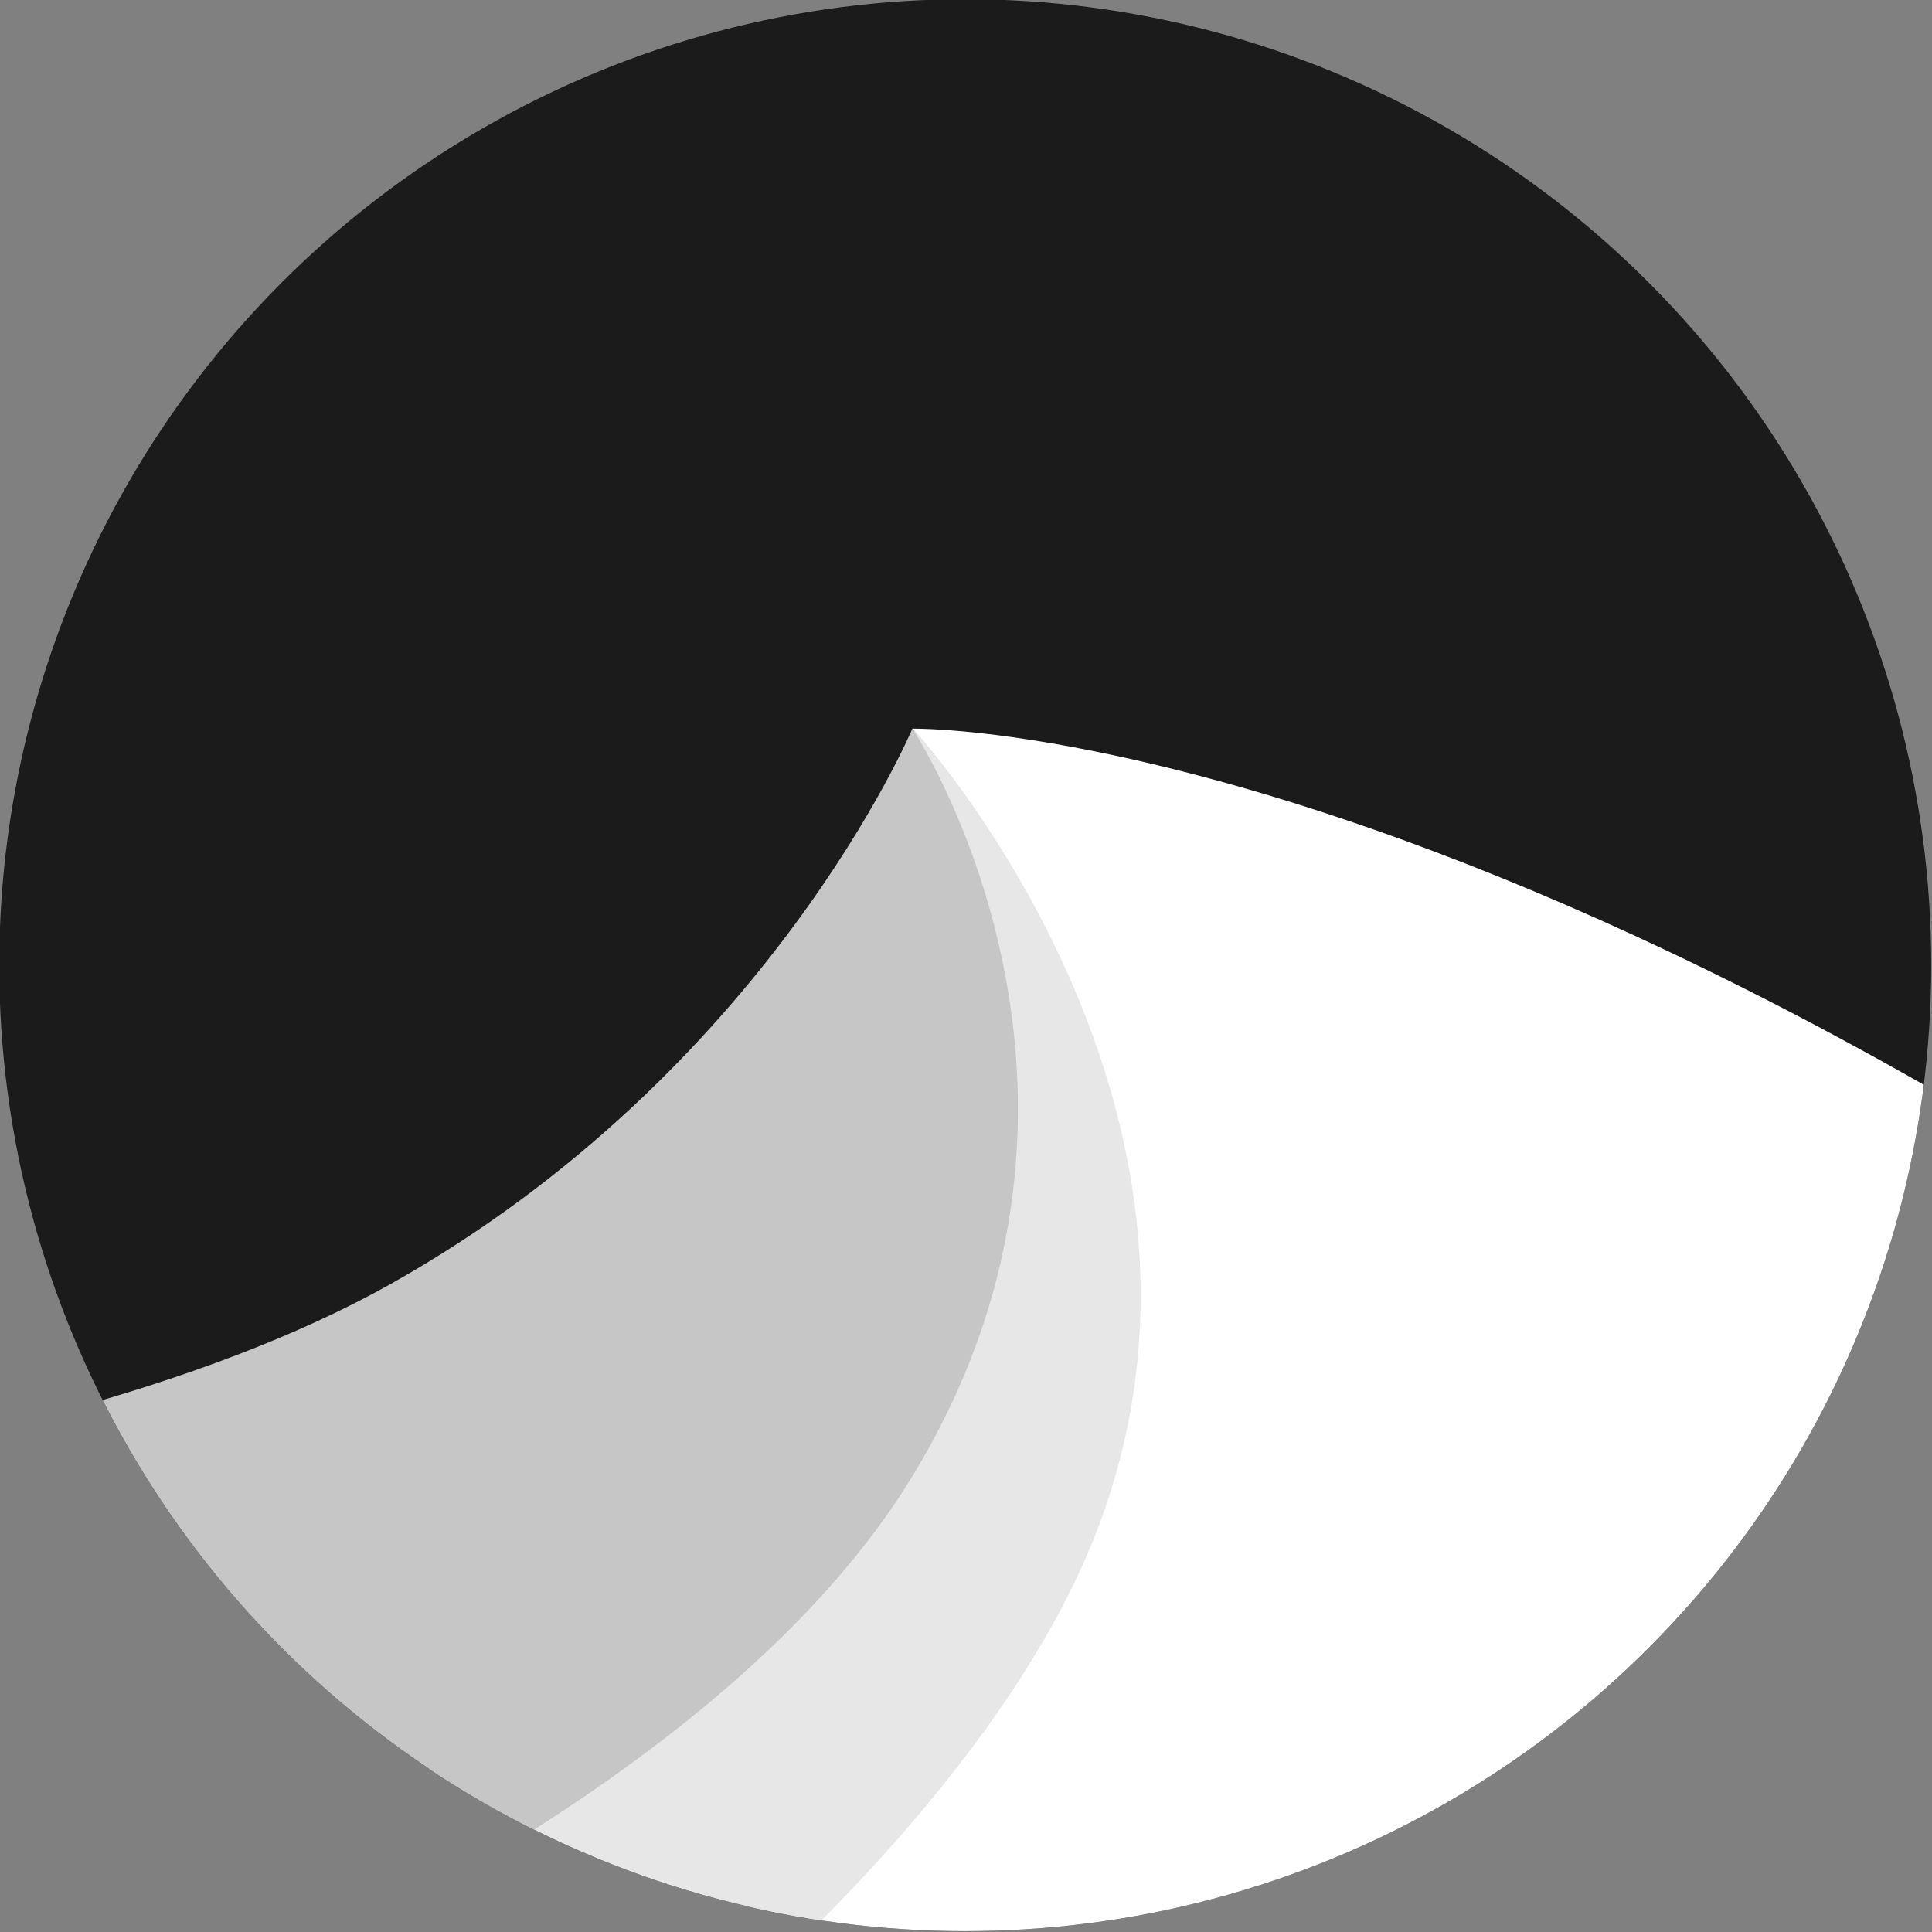 <?xml version="1.0" encoding="UTF-8"?>
<svg width="72" height="72" version="1.1" viewBox="0 0 19.05 19.05" xmlns="http://www.w3.org/2000/svg">
	<rect x="0" y="0" width="19.05" height="19.05" fill="#808080" stroke="none"/>
	<defs>
		<clipPath id="clipPath7860">
			<circle cx="115.27" cy="135.33" r="9.141" />
		</clipPath>
		<clipPath id="clipPath7864">
			<circle cx="115.27" cy="135.33" r="9.141" />
		</clipPath>
	</defs>
	<g transform="translate(-106.13 -126.19)">
		<rect transform="matrix(1.042 0 0 1.042 -4.464 -5.307)" x="106.13" y="126.19" width="18.281" height="18.281" clip-path="url(#clipPath7864)" fill="#1b1b1b" />
		<g transform="matrix(1.042 0 0 1.042 -4.464 -5.307)" clip-path="url(#clipPath7860)" stroke-width=".96">
			<path d="m132.15 142c-10.707-9.035-17.374-8.908-17.374-8.908s2.388 3.483 0.948 7.455c-1.44 3.972-7.666 7.747-7.666 7.747z" fill="#fff" />
			<path d="m108.89 148.35s6.229-3.813 7.67-7.785c1.44-3.972-1.785-7.474-1.785-7.474s1.22 3.091-1.018 6.775c-2.239 3.684-8.923 4.979-8.923 4.979z" fill="#e7e7e7" />
			<path d="m105.93 146.03s6.606-2.188 8.845-5.872c2.239-3.684-5e-3 -7.067-5e-3 -7.067s-1.363 3.249-4.937 5.256-10.125 2.273-10.125 2.273z" fill="#c6c6c6" />
		</g>
	</g>
</svg>